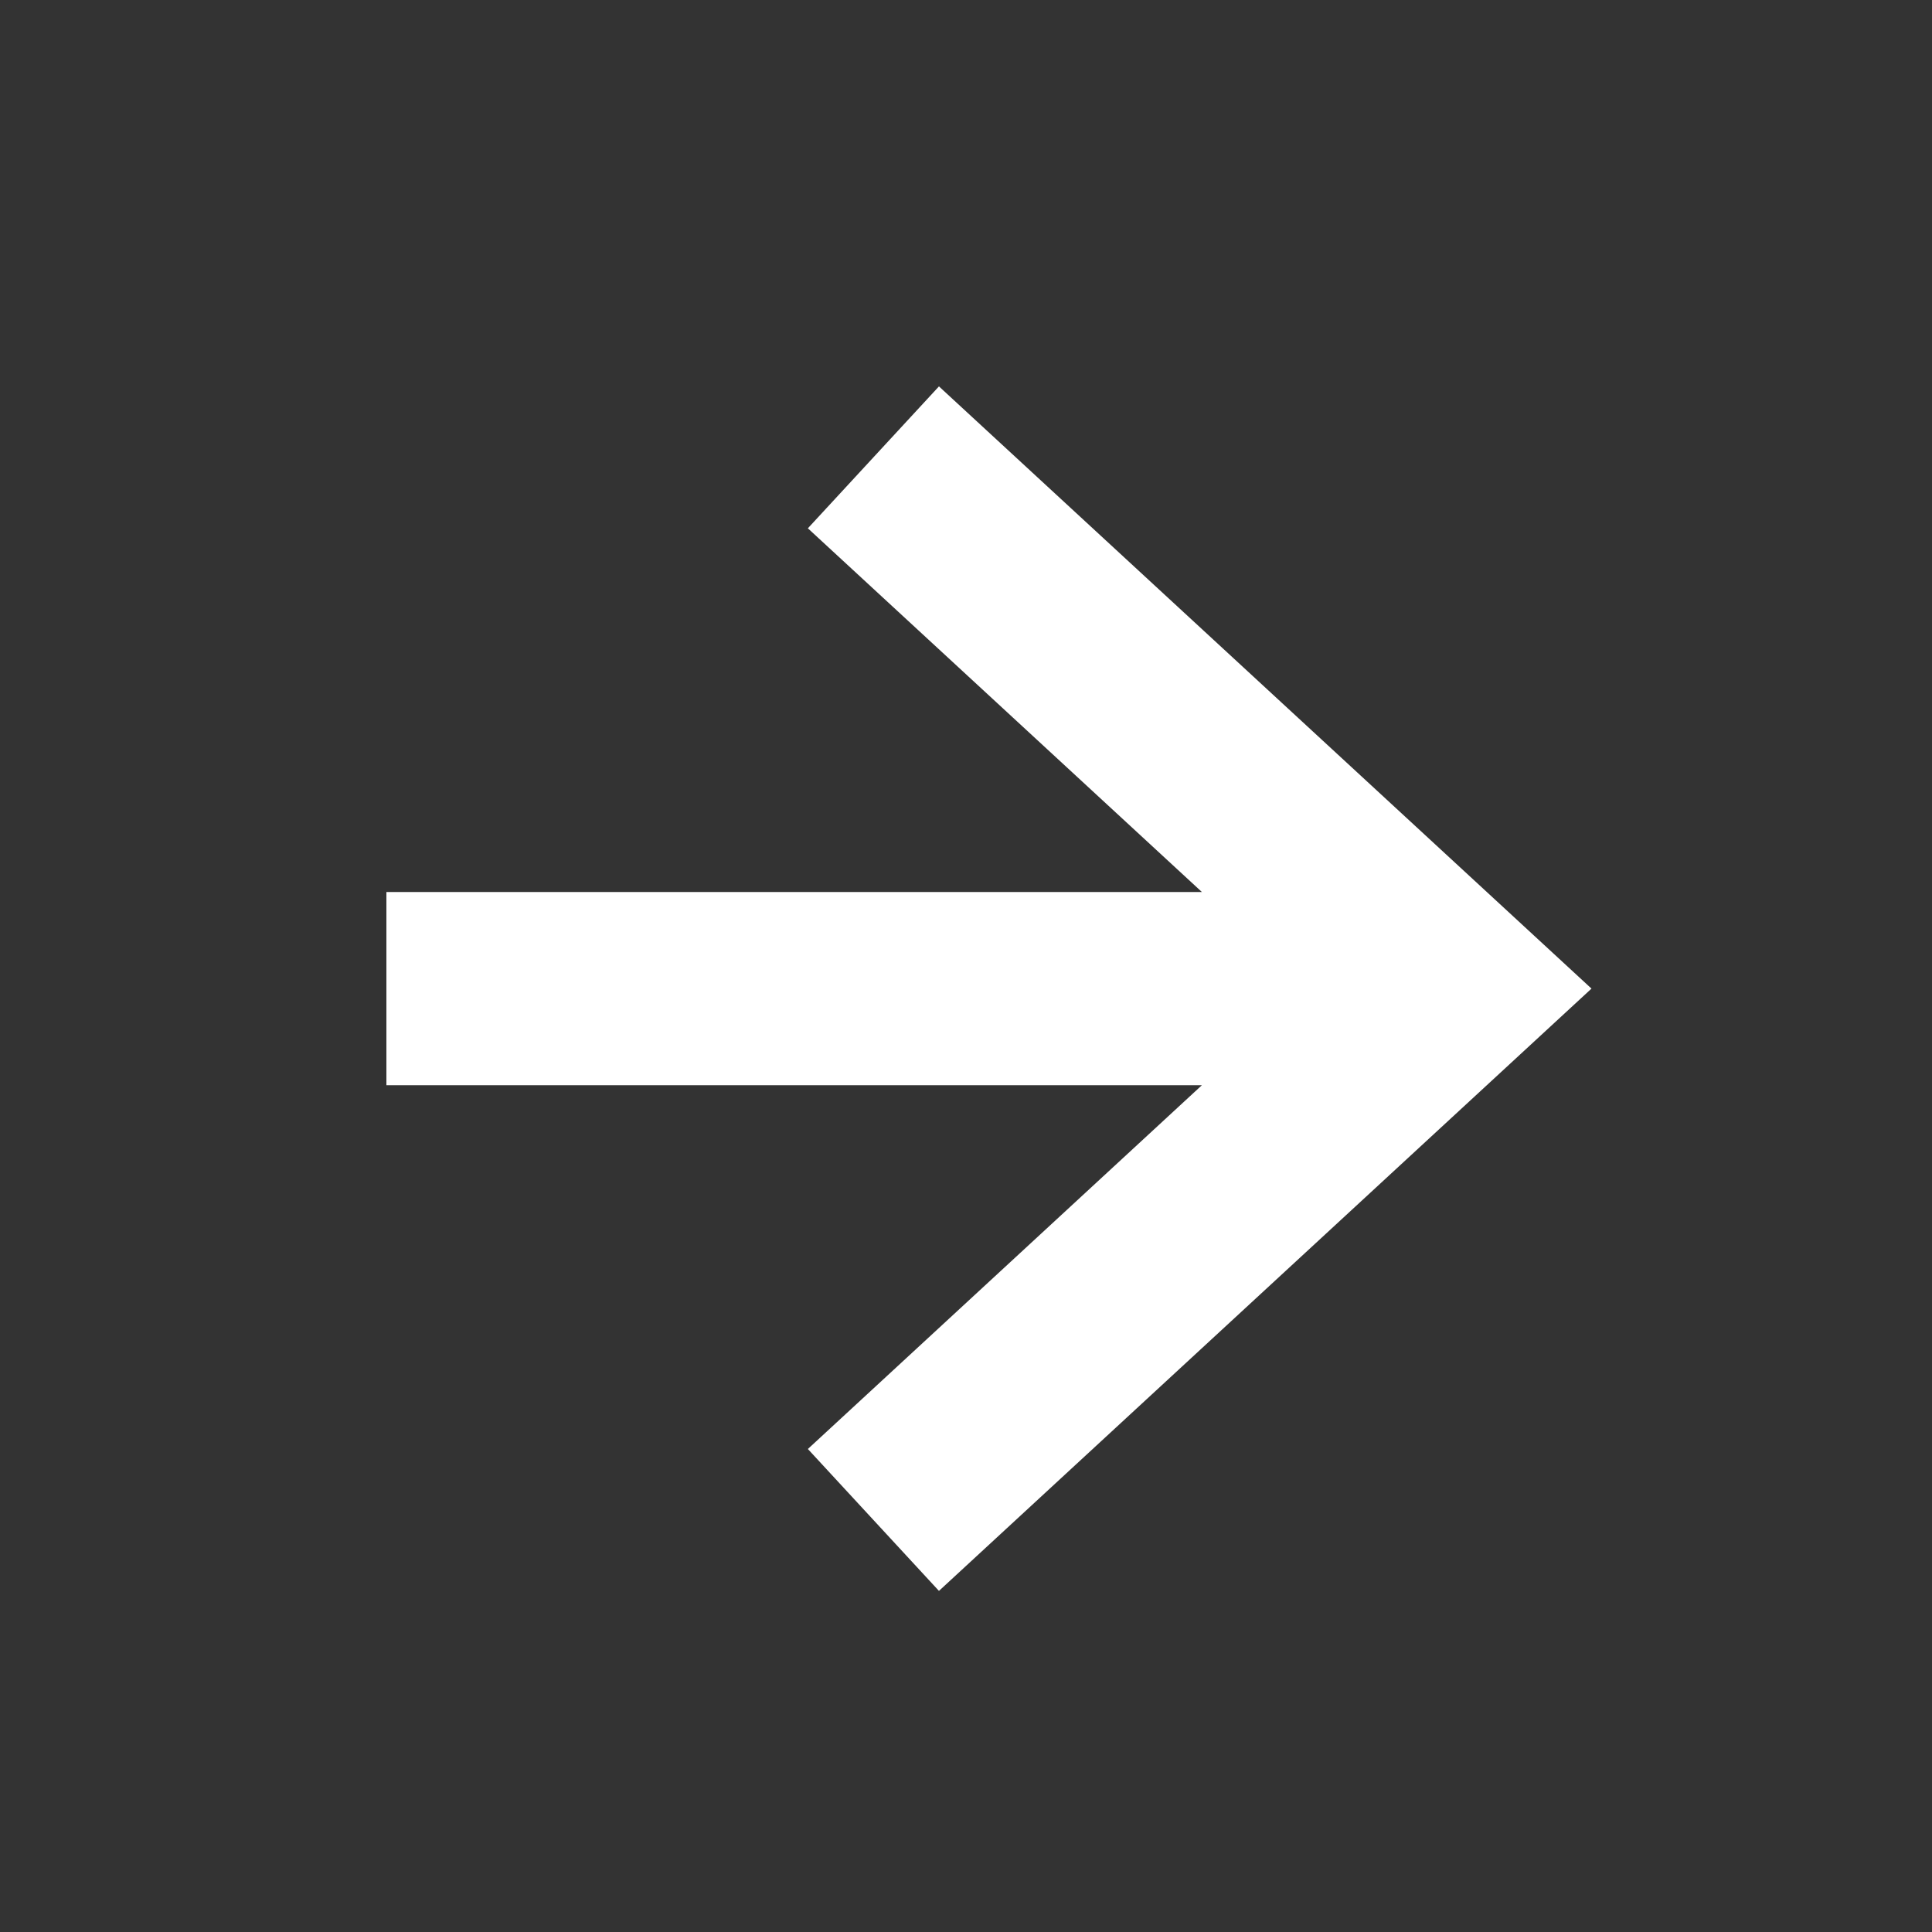 <?xml version="1.0" encoding="UTF-8"?> <svg xmlns="http://www.w3.org/2000/svg" width="20" height="20" viewBox="0 0 20 20" fill="none"><rect x="0" y="0" width="20" height="20" fill="#333333" stroke="none"/><path d="M16.475 10.234L9.72 16.469L8.363 15L12.442 11.234H4V9.234H12.442L8.363 5.469L9.72 4L16.475 10.234Z" fill="white"></path></svg> 
